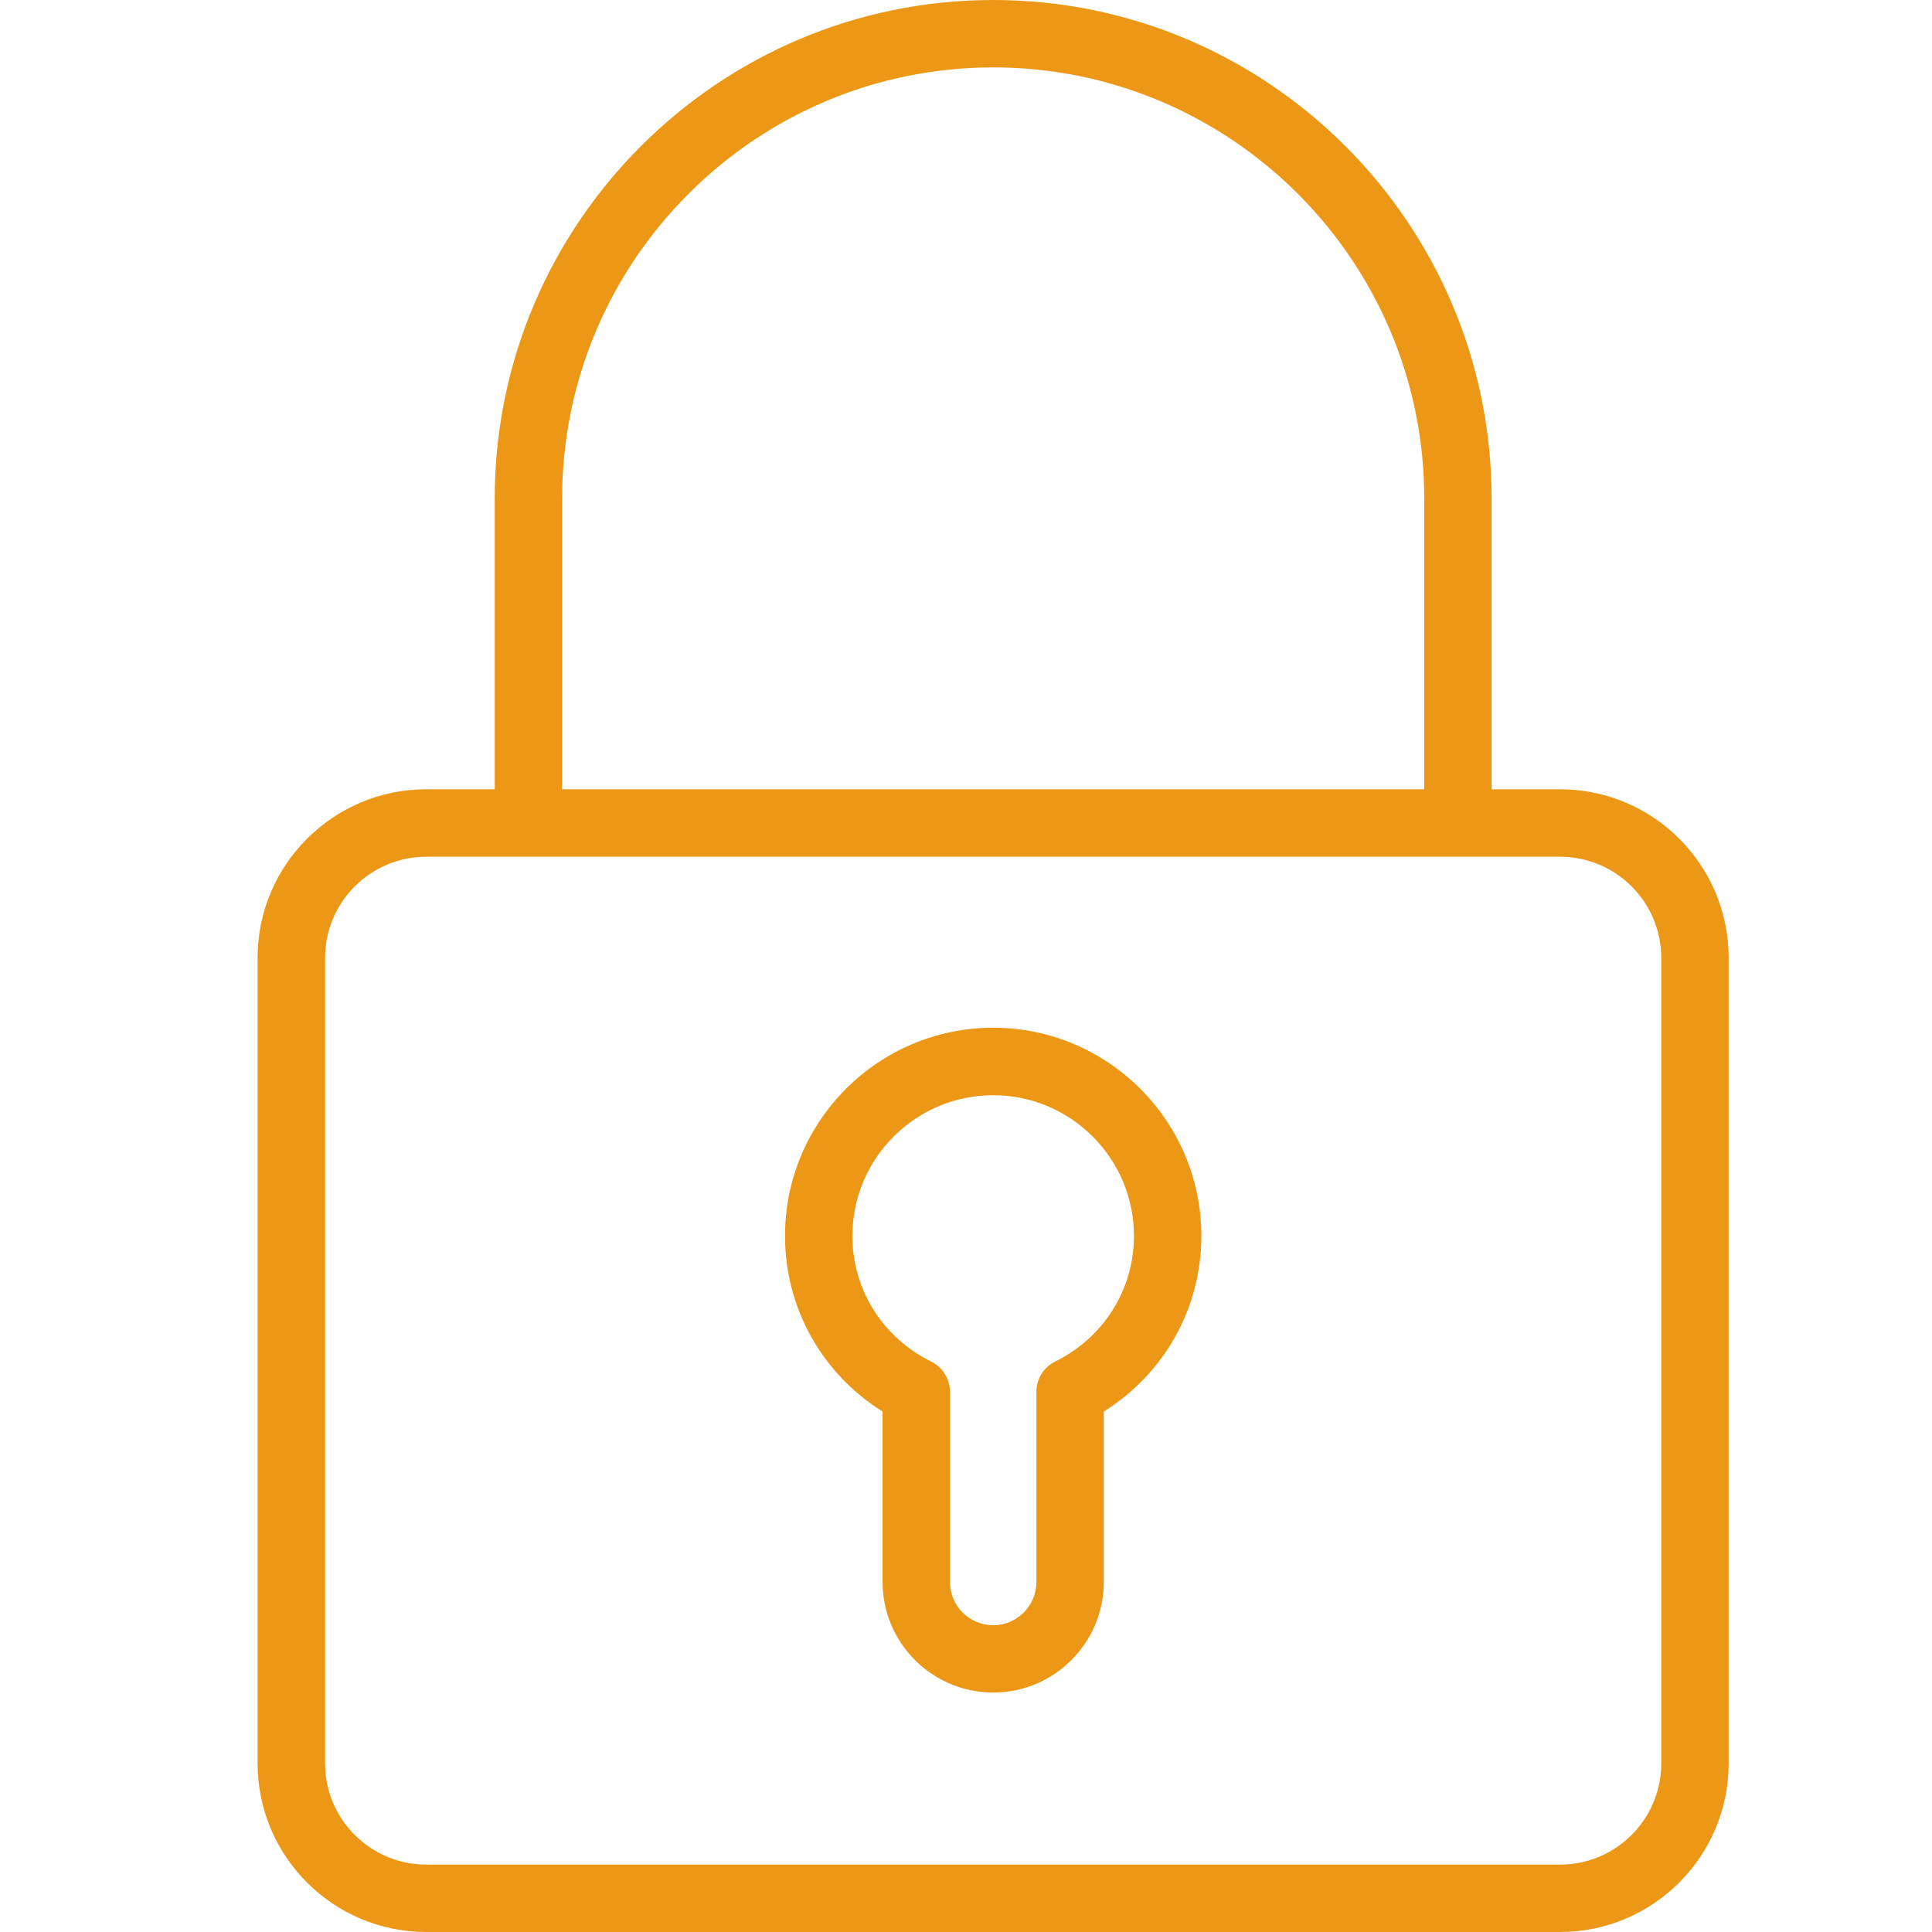 <?xml version="1.0" encoding="UTF-8"?>
<svg width="60px" height="60px" viewBox="0 0 60 60" version="1.1" xmlns="http://www.w3.org/2000/svg" xmlns:xlink="http://www.w3.org/1999/xlink">
    <title>padlock</title>
    <g id="padlock" stroke="none" stroke-width="1" fill="none" fill-rule="evenodd">
        <path d="M30.844,0 C22.309,0 15.364,6.945 15.364,15.48 L15.364,24.512 L13.237,24.512 C10.349,24.512 8,26.861 8,29.745 L8,54.763 C8,57.651 10.349,60 13.237,60 L48.448,60 C51.336,60 53.685,57.651 53.685,54.763 L53.685,29.745 C53.685,26.858 51.336,24.512 48.448,24.512 L46.323,24.512 L46.323,15.48 C46.323,6.945 39.378,0 30.844,0 Z M17.457,15.48 C17.457,8.101 23.462,2.093 30.844,2.093 C38.226,2.093 44.231,8.098 44.231,15.48 L44.231,24.512 L17.457,24.512 L17.457,15.48 Z M48.451,26.607 C50.183,26.607 51.592,28.016 51.592,29.748 L51.592,54.766 C51.592,56.498 50.183,57.907 48.451,57.907 L13.237,57.907 C11.505,57.907 10.096,56.498 10.096,54.766 L10.096,29.748 C10.096,28.016 11.505,26.607 13.237,26.607 L16.409,26.607 L45.276,26.607 L48.451,26.607 Z" id="Shape" fill="#EC9715" fill-rule="nonzero"></path>
        <path d="M30.844,31.917 C27.278,31.917 24.379,34.816 24.379,38.382 C24.379,40.623 25.526,42.658 27.409,43.836 L27.409,49.128 C27.409,51.023 28.949,52.563 30.844,52.563 C32.739,52.563 34.279,51.023 34.279,49.128 L34.279,43.836 C36.162,42.658 37.309,40.623 37.309,38.382 C37.309,34.819 34.41,31.917 30.844,31.917 Z M32.768,42.285 C32.41,42.463 32.186,42.826 32.186,43.225 L32.186,49.131 C32.186,49.87 31.583,50.473 30.844,50.473 C30.104,50.473 29.502,49.87 29.502,49.131 L29.502,43.225 C29.502,42.826 29.275,42.463 28.92,42.285 C27.409,41.54 26.472,40.044 26.472,38.385 C26.472,35.974 28.434,34.013 30.844,34.013 C33.254,34.013 35.216,35.974 35.216,38.385 C35.216,40.044 34.279,41.54 32.768,42.285 Z" id="Shape" fill="#EC9715" fill-rule="nonzero"></path>
    </g>
</svg>